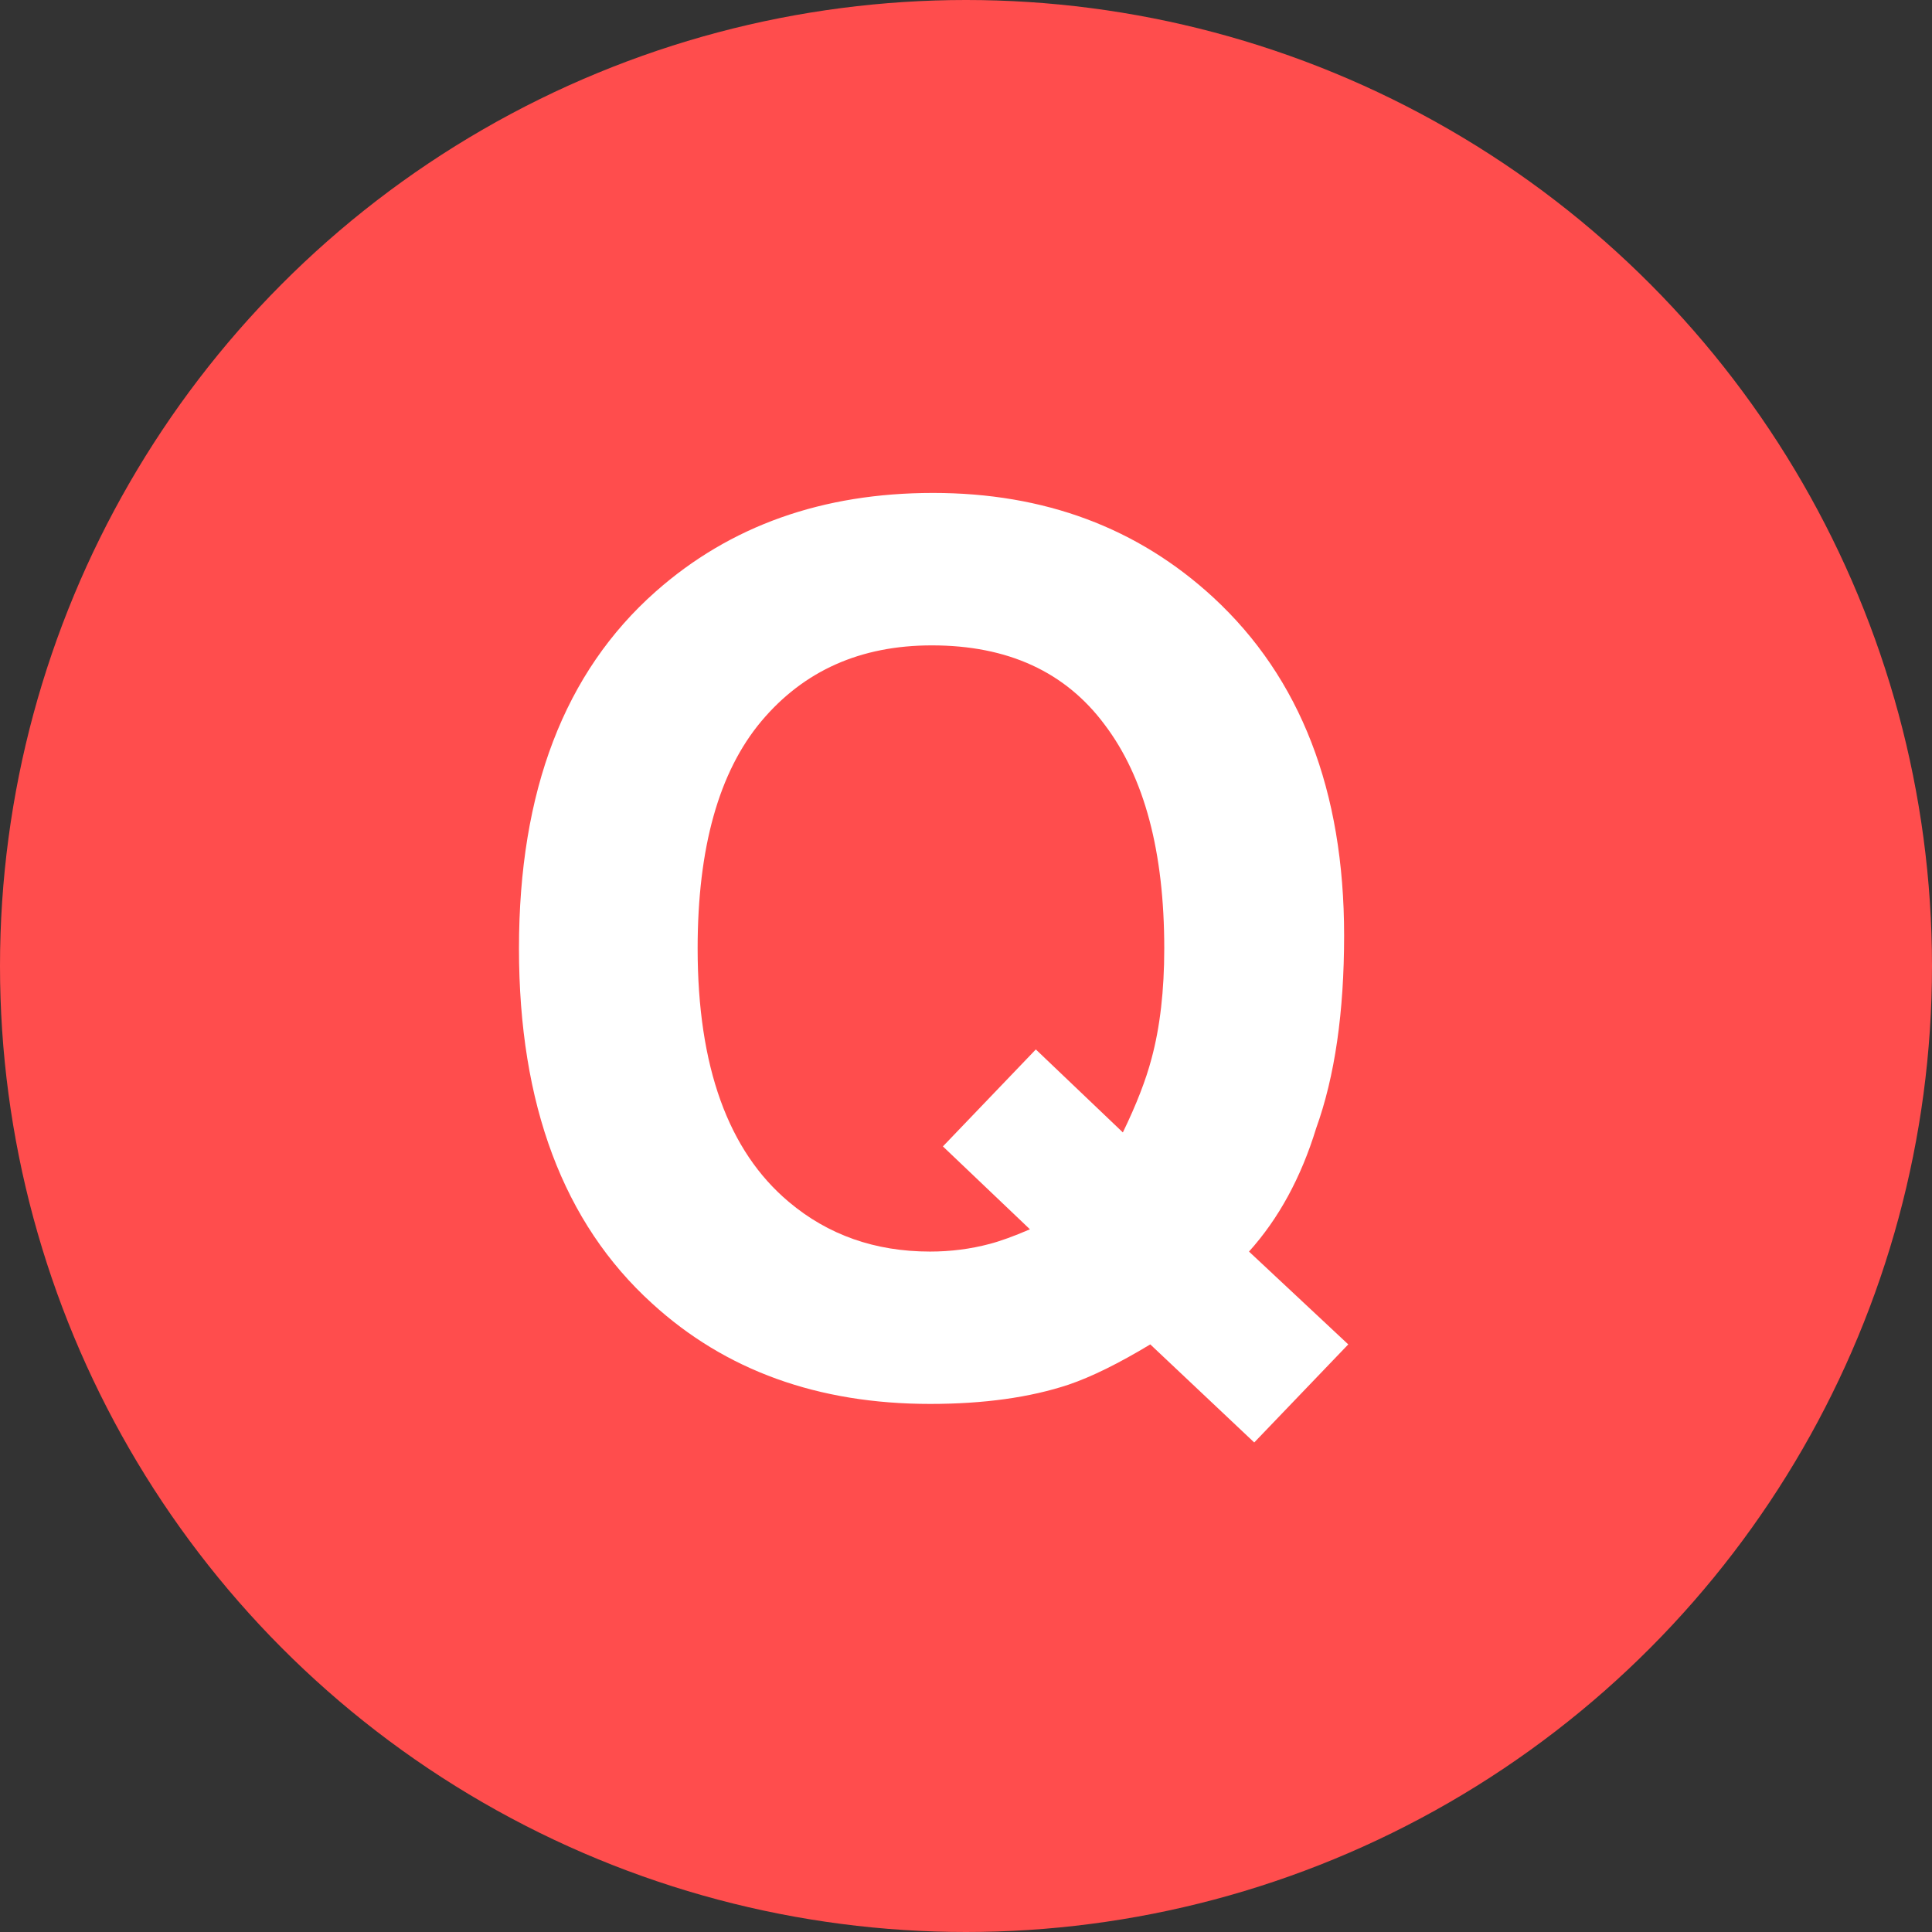 <svg width="21" height="21" viewBox="0 0 21 21" fill="none" xmlns="http://www.w3.org/2000/svg">
<rect x="0" y="0" width="21" height="21" fill="#333333" stroke="none"/>
<circle cx="10.5" cy="10.5" r="10.5" fill="#FF4D4D"/>
<path d="M11.614 15.051C11.195 15.19 10.694 15.26 10.11 15.26C8.891 15.26 7.884 14.896 7.088 14.168C6.124 13.293 5.641 12.006 5.641 10.309C5.641 8.599 6.136 7.307 7.126 6.431C7.935 5.715 8.94 5.358 10.142 5.358C11.352 5.358 12.367 5.737 13.188 6.494C14.136 7.37 14.61 8.595 14.61 10.169C14.61 11.003 14.509 11.701 14.306 12.264C14.141 12.802 13.897 13.248 13.576 13.604L14.655 14.613L13.633 15.679L12.503 14.613C12.16 14.82 11.864 14.966 11.614 15.051ZM11.195 13.362L10.249 12.461L11.259 11.407L12.205 12.309C12.353 12.004 12.456 11.737 12.516 11.509C12.609 11.166 12.655 10.766 12.655 10.309C12.655 9.26 12.44 8.449 12.008 7.878C11.58 7.302 10.954 7.015 10.129 7.015C9.354 7.015 8.737 7.29 8.275 7.84C7.814 8.39 7.583 9.213 7.583 10.309C7.583 11.591 7.914 12.51 8.574 13.064C9.001 13.424 9.513 13.604 10.11 13.604C10.334 13.604 10.55 13.576 10.757 13.521C10.872 13.491 11.018 13.438 11.195 13.362Z" fill="white"/>
</svg>
